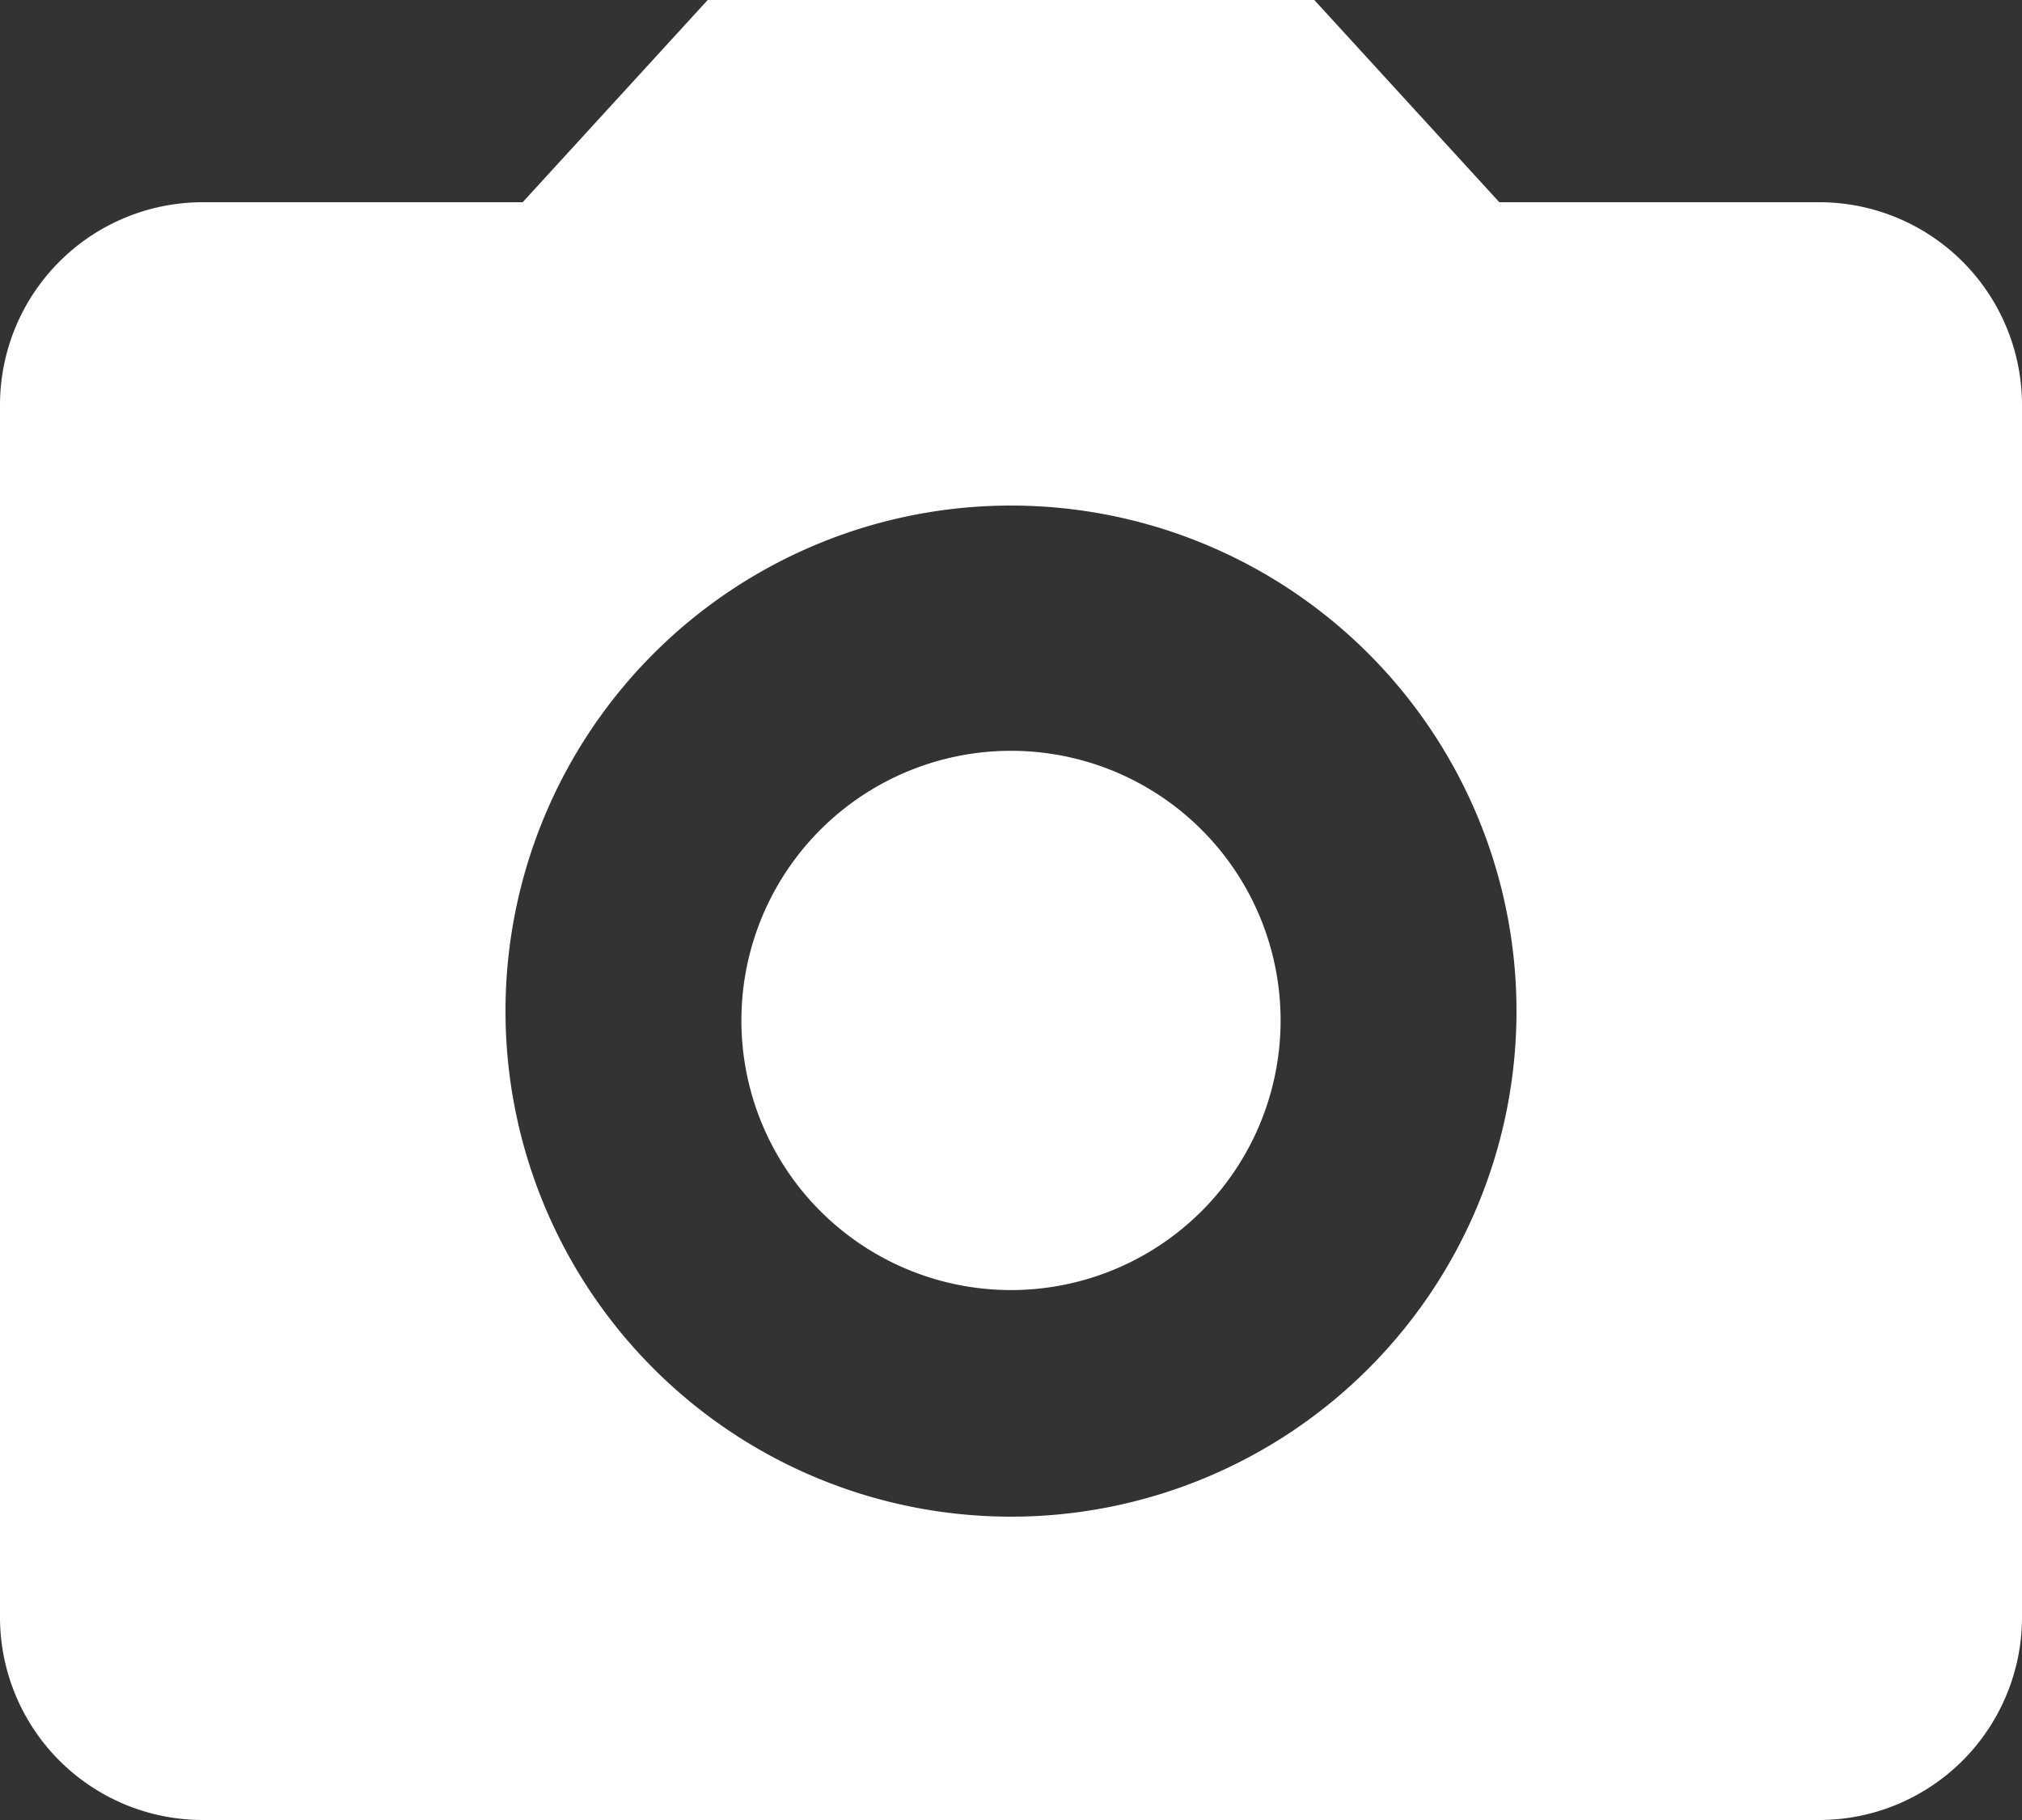 <svg xmlns="http://www.w3.org/2000/svg" width="36" height="32.4" viewBox="0 0 36 32.4">
  <rect x="0" y="0" width="36" height="32.4" fill="#333333" stroke="none"/>
  <g id="Icon_material-photo-camera" data-name="Icon material-photo-camera" transform="translate(-3 -3)">
    <path id="Path_260" data-name="Path 260" d="M22.8,18A4.8,4.8,0,1,1,18,13.2,4.8,4.8,0,0,1,22.8,18Z" transform="translate(3 3.166)" fill="#fff"/>
    <path id="Path_261" data-name="Path 261" d="M15.6,3,12.306,6.6H6.6A3.611,3.611,0,0,0,3,10.2V31.8a3.611,3.611,0,0,0,3.6,3.6H35.4A3.611,3.611,0,0,0,39,31.8V10.2a3.611,3.611,0,0,0-3.6-3.6H29.694L26.4,3ZM21,30a9,9,0,1,1,9-9A9,9,0,0,1,21,30Z" fill="#fff"/>
  </g>
</svg>

